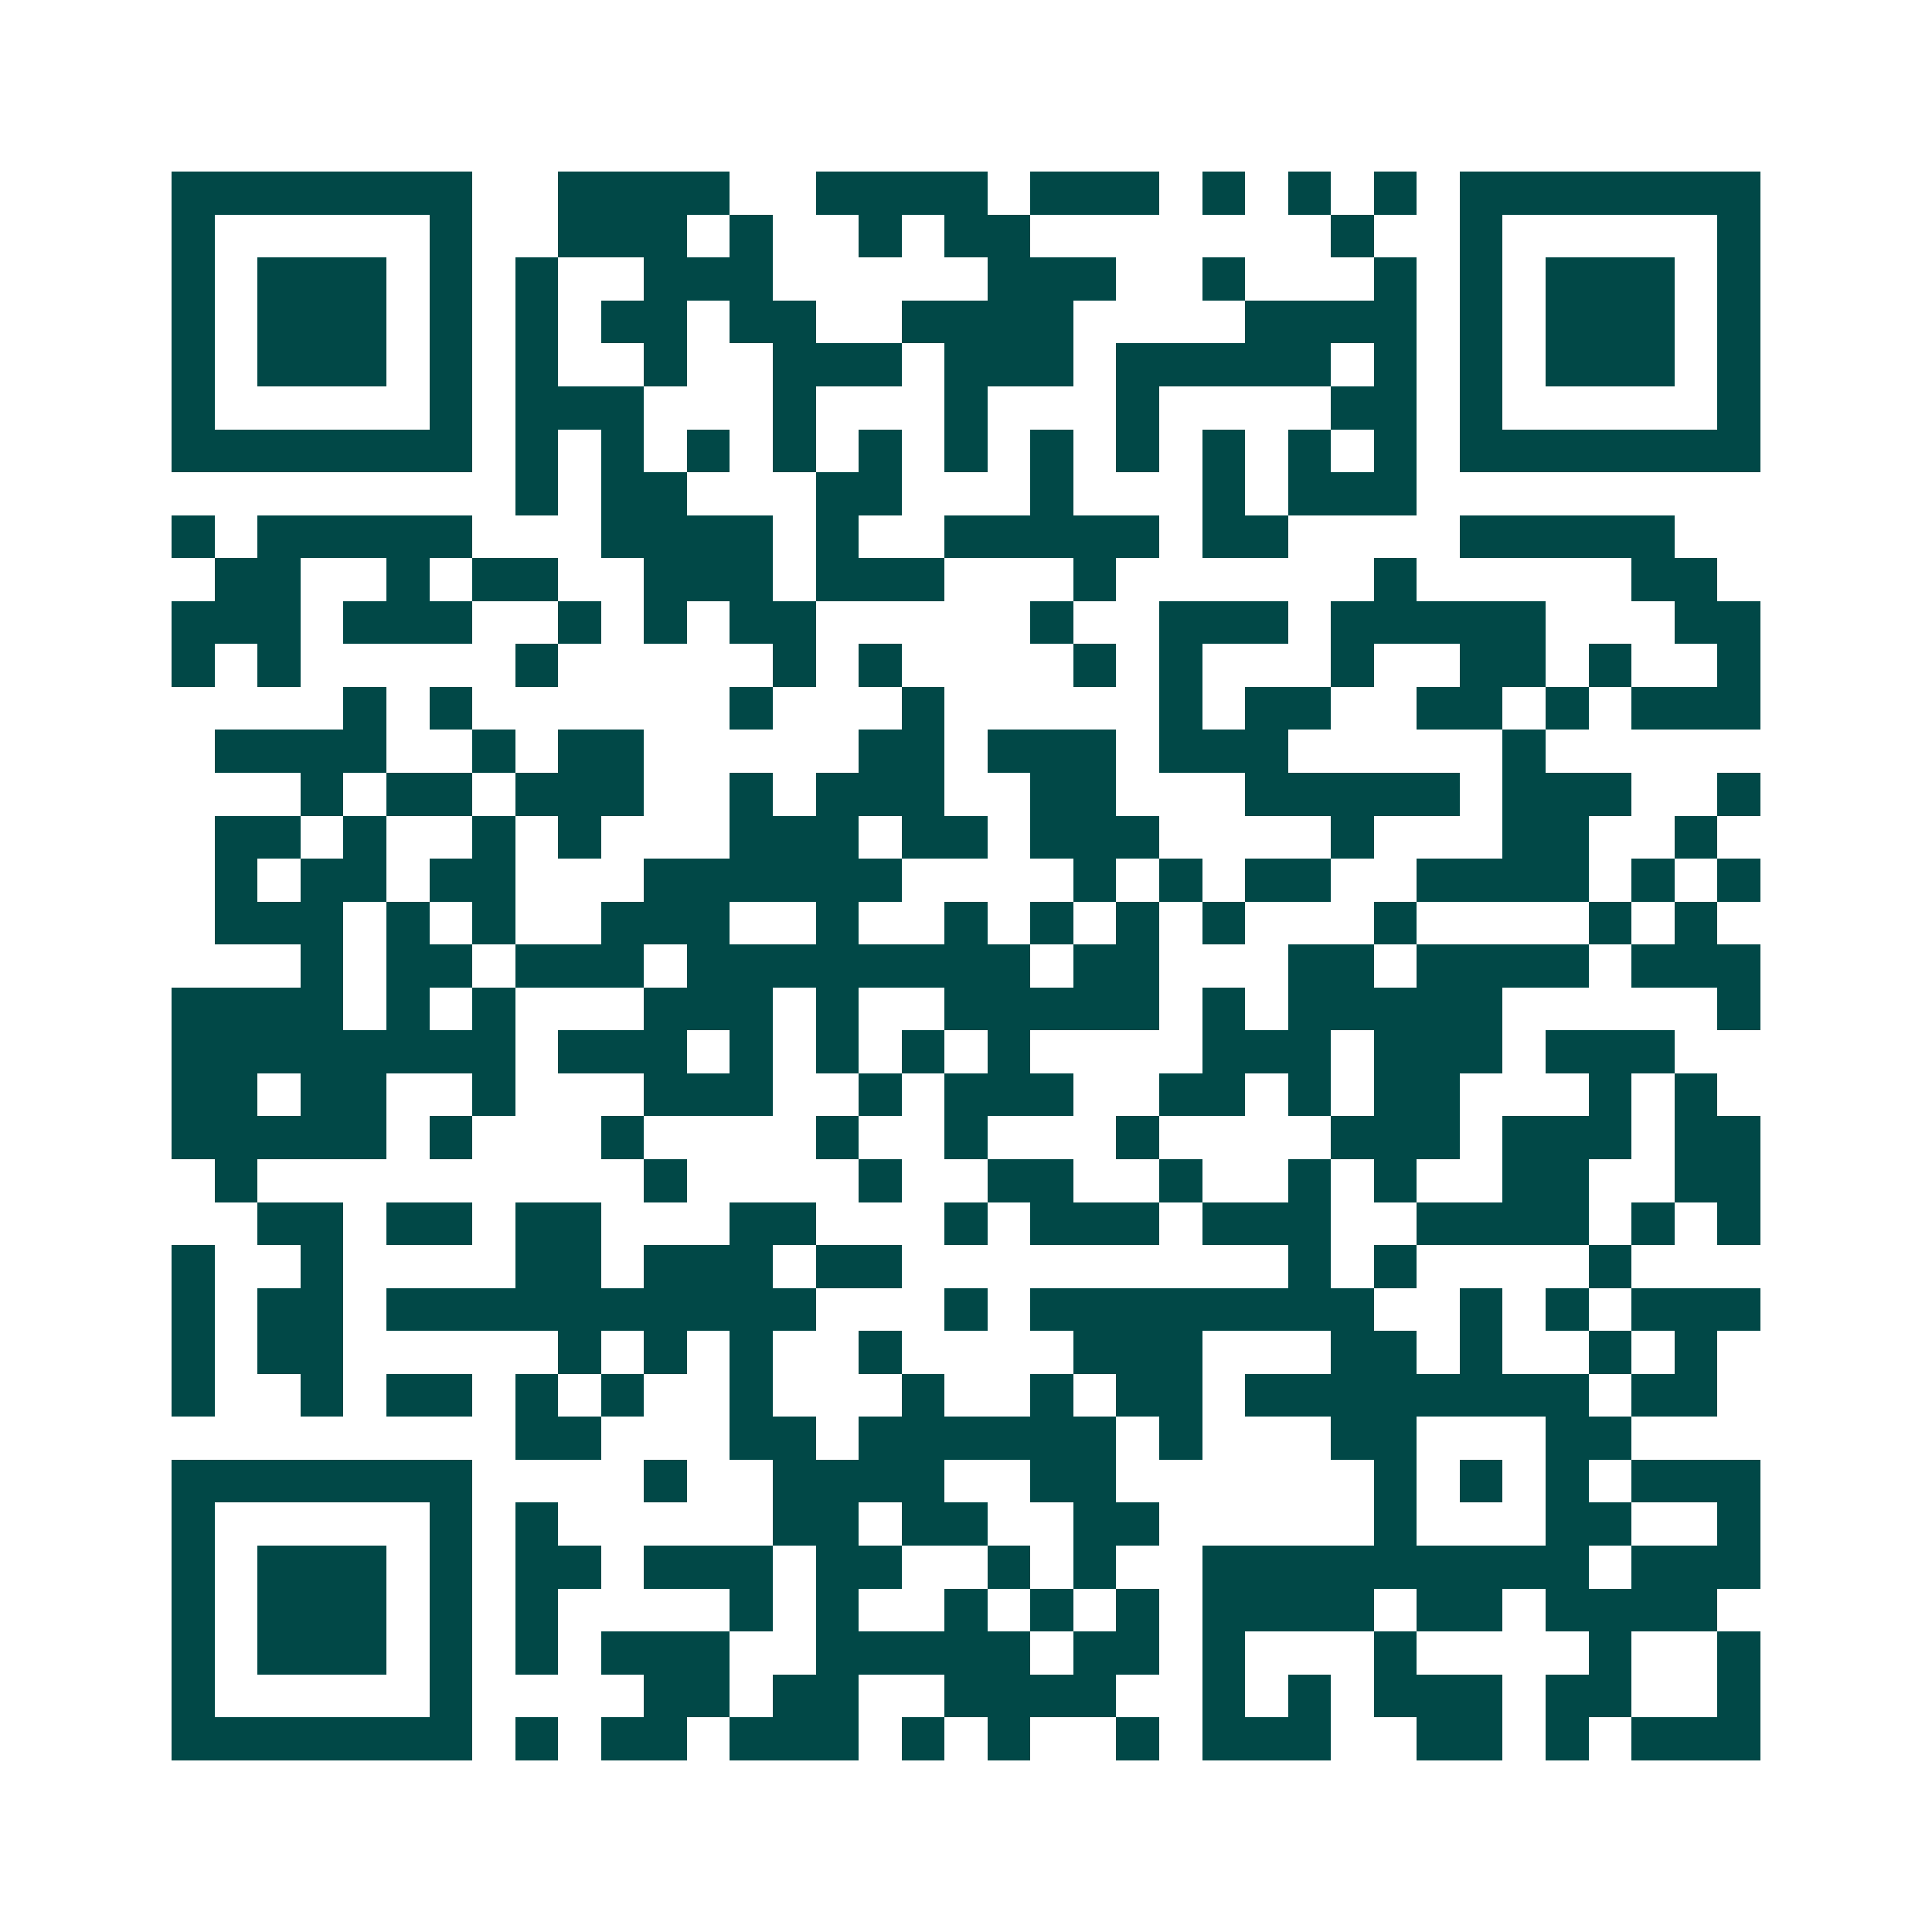 <svg xmlns="http://www.w3.org/2000/svg" width="200" height="200" viewBox="0 0 45 45" shape-rendering="crispEdges"><path fill="#ffffff" d="M0 0h45v45H0z"/><path stroke="#014847" d="M4 4.5h7m2 0h4m2 0h4m1 0h3m1 0h1m1 0h1m1 0h1m1 0h7M4 5.5h1m5 0h1m2 0h3m1 0h1m2 0h1m1 0h2m7 0h1m2 0h1m5 0h1M4 6.5h1m1 0h3m1 0h1m1 0h1m2 0h3m5 0h3m2 0h1m3 0h1m1 0h1m1 0h3m1 0h1M4 7.5h1m1 0h3m1 0h1m1 0h1m1 0h2m1 0h2m2 0h4m4 0h4m1 0h1m1 0h3m1 0h1M4 8.5h1m1 0h3m1 0h1m1 0h1m2 0h1m2 0h3m1 0h3m1 0h5m1 0h1m1 0h1m1 0h3m1 0h1M4 9.5h1m5 0h1m1 0h3m3 0h1m3 0h1m3 0h1m4 0h2m1 0h1m5 0h1M4 10.5h7m1 0h1m1 0h1m1 0h1m1 0h1m1 0h1m1 0h1m1 0h1m1 0h1m1 0h1m1 0h1m1 0h1m1 0h7M12 11.5h1m1 0h2m3 0h2m3 0h1m3 0h1m1 0h3M4 12.5h1m1 0h5m3 0h4m1 0h1m2 0h5m1 0h2m4 0h5M5 13.5h2m2 0h1m1 0h2m2 0h3m1 0h3m3 0h1m6 0h1m5 0h2M4 14.5h3m1 0h3m2 0h1m1 0h1m1 0h2m5 0h1m2 0h3m1 0h5m3 0h2M4 15.5h1m1 0h1m5 0h1m5 0h1m1 0h1m4 0h1m1 0h1m3 0h1m2 0h2m1 0h1m2 0h1M8 16.5h1m1 0h1m6 0h1m3 0h1m5 0h1m1 0h2m2 0h2m1 0h1m1 0h3M5 17.5h4m2 0h1m1 0h2m5 0h2m1 0h3m1 0h3m5 0h1M7 18.5h1m1 0h2m1 0h3m2 0h1m1 0h3m2 0h2m3 0h5m1 0h3m2 0h1M5 19.5h2m1 0h1m2 0h1m1 0h1m3 0h3m1 0h2m1 0h3m4 0h1m3 0h2m2 0h1M5 20.5h1m1 0h2m1 0h2m3 0h6m4 0h1m1 0h1m1 0h2m2 0h4m1 0h1m1 0h1M5 21.5h3m1 0h1m1 0h1m2 0h3m2 0h1m2 0h1m1 0h1m1 0h1m1 0h1m3 0h1m4 0h1m1 0h1M7 22.5h1m1 0h2m1 0h3m1 0h8m1 0h2m3 0h2m1 0h4m1 0h3M4 23.5h4m1 0h1m1 0h1m3 0h3m1 0h1m2 0h5m1 0h1m1 0h5m5 0h1M4 24.5h8m1 0h3m1 0h1m1 0h1m1 0h1m1 0h1m4 0h3m1 0h3m1 0h3M4 25.5h2m1 0h2m2 0h1m3 0h3m2 0h1m1 0h3m2 0h2m1 0h1m1 0h2m3 0h1m1 0h1M4 26.5h5m1 0h1m3 0h1m4 0h1m2 0h1m3 0h1m4 0h3m1 0h3m1 0h2M5 27.5h1m9 0h1m4 0h1m2 0h2m2 0h1m2 0h1m1 0h1m2 0h2m2 0h2M6 28.5h2m1 0h2m1 0h2m3 0h2m3 0h1m1 0h3m1 0h3m2 0h4m1 0h1m1 0h1M4 29.5h1m2 0h1m4 0h2m1 0h3m1 0h2m9 0h1m1 0h1m4 0h1M4 30.5h1m1 0h2m1 0h10m3 0h1m1 0h8m2 0h1m1 0h1m1 0h3M4 31.5h1m1 0h2m5 0h1m1 0h1m1 0h1m2 0h1m4 0h3m3 0h2m1 0h1m2 0h1m1 0h1M4 32.5h1m2 0h1m1 0h2m1 0h1m1 0h1m2 0h1m3 0h1m2 0h1m1 0h2m1 0h8m1 0h2M12 33.5h2m3 0h2m1 0h6m1 0h1m3 0h2m3 0h2M4 34.5h7m4 0h1m2 0h4m2 0h2m6 0h1m1 0h1m1 0h1m1 0h3M4 35.5h1m5 0h1m1 0h1m5 0h2m1 0h2m2 0h2m5 0h1m3 0h2m2 0h1M4 36.5h1m1 0h3m1 0h1m1 0h2m1 0h3m1 0h2m2 0h1m1 0h1m2 0h9m1 0h3M4 37.5h1m1 0h3m1 0h1m1 0h1m4 0h1m1 0h1m2 0h1m1 0h1m1 0h1m1 0h4m1 0h2m1 0h4M4 38.5h1m1 0h3m1 0h1m1 0h1m1 0h3m2 0h5m1 0h2m1 0h1m3 0h1m4 0h1m2 0h1M4 39.5h1m5 0h1m4 0h2m1 0h2m2 0h4m2 0h1m1 0h1m1 0h3m1 0h2m2 0h1M4 40.5h7m1 0h1m1 0h2m1 0h3m1 0h1m1 0h1m2 0h1m1 0h3m2 0h2m1 0h1m1 0h3"/></svg>
